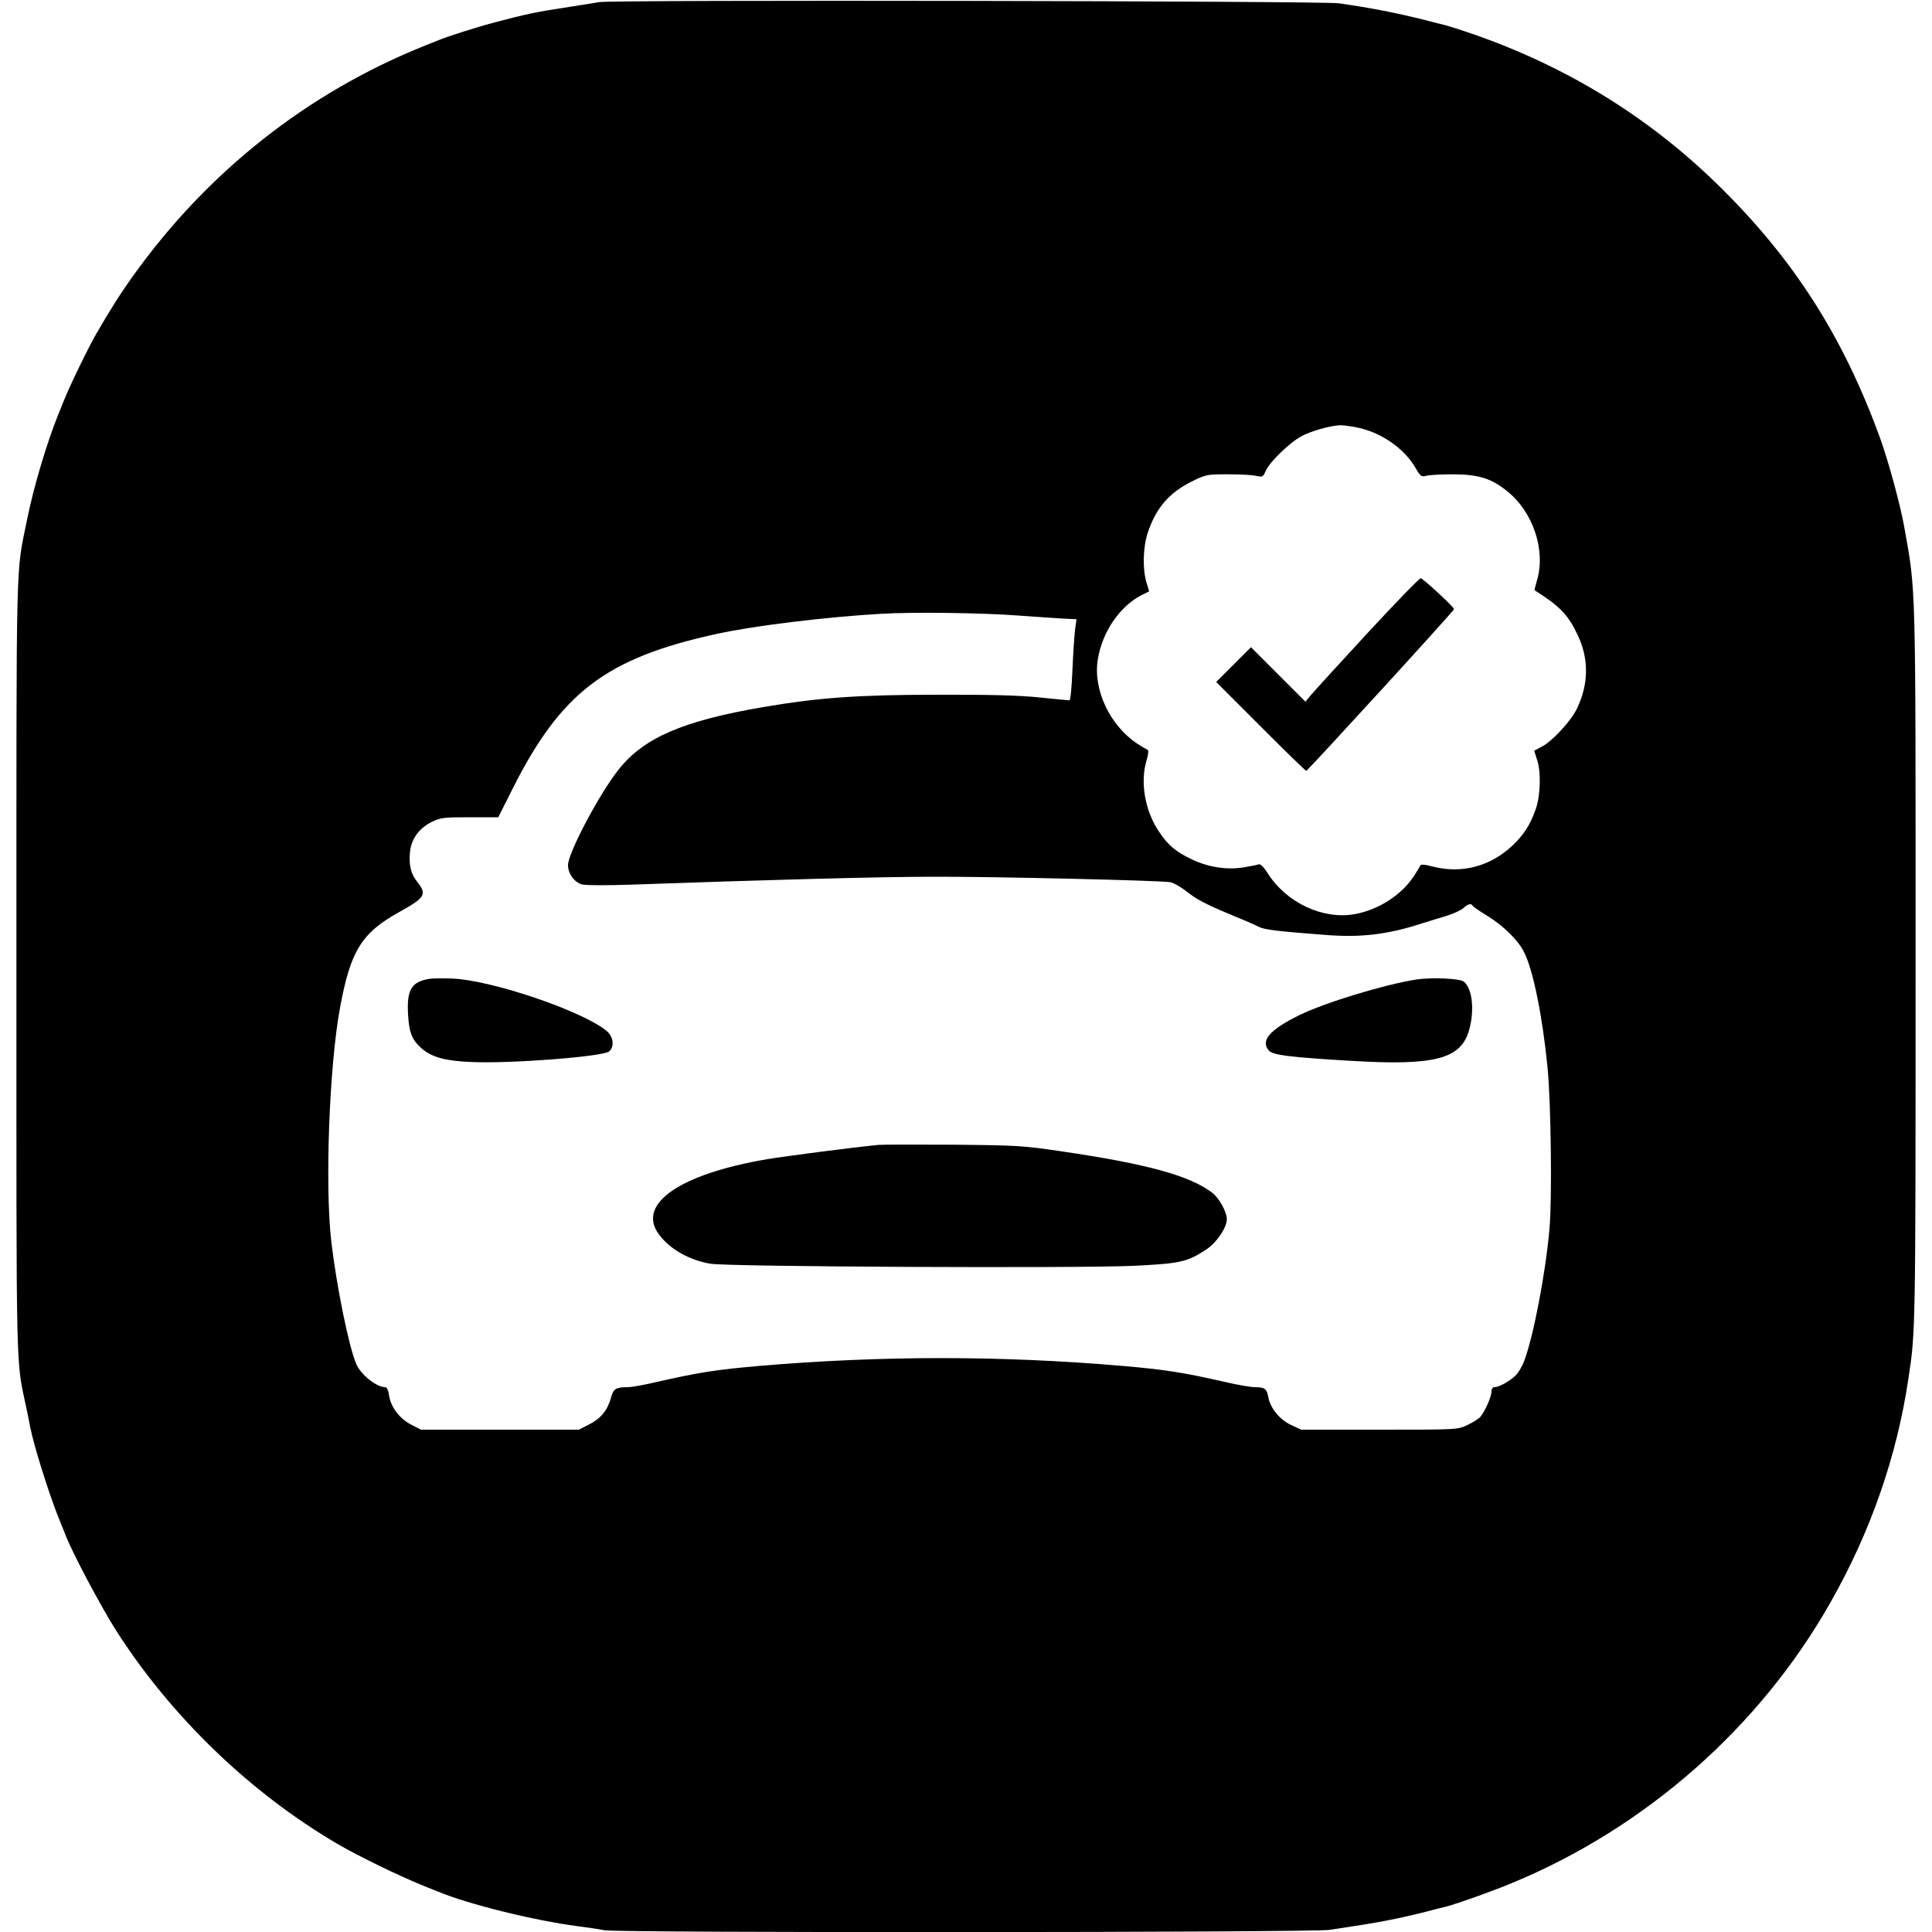 <?xml version="1.0" standalone="no"?>
<!DOCTYPE svg PUBLIC "-//W3C//DTD SVG 20010904//EN"
 "http://www.w3.org/TR/2001/REC-SVG-20010904/DTD/svg10.dtd">
<svg version="1.0" xmlns="http://www.w3.org/2000/svg"
 width="1000pt" height="1000pt" viewBox="0 0 1000 1000"
 preserveAspectRatio="xMidYMid meet">
<g transform="translate(0,1000) scale(0.1,-0.1)"
fill="#000000" stroke="none">
<path d="M3100 9989 c-25 -5 -106 -17 -180 -29 -140 -21 -198 -33 -360 -76
-88 -23 -249 -74 -295 -94 -11 -4 -45 -18 -75 -30 -600 -242 -1115 -649 -1499
-1185 -69 -96 -120 -177 -194 -305 -42 -73 -137 -269 -167 -345 -4 -11 -17
-43 -29 -72 -58 -143 -126 -371 -160 -538 -60 -299 -56 -116 -56 -2315 0
-2182 -4 -2025 52 -2290 8 -41 18 -86 20 -100 18 -91 92 -328 140 -450 14 -36
33 -83 42 -105 36 -94 183 -370 261 -493 284 -445 693 -840 1145 -1105 111
-65 317 -165 445 -217 30 -12 64 -26 75 -30 157 -66 497 -150 725 -180 47 -6
109 -15 139 -21 81 -14 3660 -12 3753 2 268 40 342 55 503 95 33 9 76 20 95
24 59 15 239 79 345 123 692 286 1283 806 1649 1452 208 366 344 756 404 1160
37 243 37 240 37 2135 0 2026 3 1927 -60 2280 -20 110 -80 330 -121 445 -194
536 -454 941 -850 1326 -359 349 -781 607 -1264 774 -58 20 -121 40 -140 45
-19 4 -62 15 -95 24 -164 41 -283 64 -455 89 -91 12 -3762 19 -3830 6z m3916
-2200 c126 -23 249 -106 309 -208 28 -48 32 -51 60 -43 17 4 80 7 140 7 130
-1 196 -22 278 -89 133 -107 199 -307 152 -461 -8 -27 -13 -50 -12 -50 132
-84 174 -127 224 -234 58 -123 56 -253 -5 -379 -30 -64 -129 -170 -182 -197
-19 -10 -36 -19 -38 -20 -1 -1 5 -21 13 -45 22 -62 19 -184 -5 -255 -29 -83
-60 -133 -122 -192 -115 -108 -263 -147 -413 -108 -36 10 -61 12 -63 6 -2 -5
-17 -30 -33 -55 -66 -100 -185 -176 -309 -198 -164 -28 -350 59 -447 210 -23
36 -39 52 -49 48 -8 -3 -44 -10 -80 -16 -83 -13 -178 1 -261 40 -84 39 -127
74 -173 144 -74 108 -100 258 -65 372 8 27 11 50 6 52 -5 2 -30 17 -55 33
-141 94 -229 279 -204 434 22 143 113 276 227 335 l39 19 -14 47 c-21 70 -18
183 7 257 43 129 110 206 228 265 73 36 78 37 185 37 61 0 127 -3 147 -8 34
-7 37 -6 50 25 19 45 124 148 187 181 48 26 148 54 198 56 11 1 47 -4 80 -10z
m-1746 -975 c113 -8 227 -16 253 -17 l49 -2 -7 -50 c-4 -27 -10 -122 -14 -210
-4 -96 -10 -160 -16 -160 -5 0 -75 7 -155 15 -103 11 -258 15 -530 14 -408 0
-613 -15 -901 -64 -413 -71 -616 -158 -746 -322 -100 -125 -263 -433 -263
-496 0 -44 33 -89 73 -100 18 -5 131 -5 252 -1 703 25 1289 41 1570 41 313 1
1160 -19 1221 -28 17 -2 58 -26 91 -52 41 -34 101 -65 199 -106 76 -31 153
-64 169 -73 29 -15 95 -23 343 -42 187 -15 327 2 507 61 33 10 89 28 124 38
35 11 74 29 86 40 22 21 41 26 47 12 2 -4 37 -29 79 -54 83 -52 156 -124 187
-185 47 -92 96 -332 122 -598 18 -183 24 -684 10 -836 -20 -229 -83 -556 -130
-681 -11 -30 -32 -66 -48 -80 -31 -29 -84 -58 -107 -58 -9 0 -15 -9 -15 -22 0
-28 -35 -105 -58 -132 -9 -10 -39 -29 -67 -42 -50 -24 -51 -24 -455 -24 l-405
0 -52 24 c-59 28 -107 86 -118 143 -8 45 -18 53 -70 53 -22 0 -89 12 -150 26
-219 50 -314 65 -535 84 -627 54 -1248 54 -1880 0 -221 -19 -317 -34 -535 -84
-60 -14 -126 -26 -145 -26 -62 0 -75 -8 -87 -53 -18 -66 -53 -109 -112 -139
l-55 -28 -408 0 -409 0 -49 25 c-61 31 -107 91 -116 151 -4 28 -11 44 -21 44
-44 0 -127 66 -149 120 -39 91 -102 403 -129 632 -34 289 -11 910 45 1212 54
294 111 387 306 495 135 75 145 92 94 156 -34 43 -44 86 -38 155 7 67 46 122
111 155 48 23 61 25 199 25 l147 0 72 143 c252 503 486 681 1059 806 192 42
559 87 850 104 163 10 528 5 710 -9z"/>
<path d="M7078 6723 c-146 -158 -278 -303 -293 -321 l-28 -34 -141 141 -141
141 -90 -90 -90 -90 230 -230 c126 -127 233 -230 236 -230 7 0 763 826 765
837 2 9 -155 154 -172 160 -6 2 -130 -126 -276 -284z"/>
<path d="M2225 4934 c-95 -15 -120 -55 -113 -184 6 -97 20 -132 72 -178 51
-44 122 -64 258 -69 202 -9 680 28 711 55 28 24 22 76 -12 105 -123 103 -595
264 -801 272 -47 2 -98 1 -115 -1z"/>
<path d="M7330 4930 c-169 -27 -474 -120 -606 -185 -154 -76 -201 -132 -156
-183 20 -23 105 -34 427 -53 432 -26 567 10 609 159 29 104 17 214 -27 251
-21 17 -169 23 -247 11z"/>
<path d="M4545 4074 c-139 -14 -478 -58 -575 -74 -451 -77 -674 -231 -561
-387 55 -77 159 -136 268 -154 94 -16 1894 -24 2189 -11 241 12 277 19 375 83
54 34 109 114 109 158 0 38 -39 109 -75 137 -116 89 -339 150 -783 215 -195
29 -227 31 -557 34 -192 1 -368 1 -390 -1z"/>
</g>
</svg>
